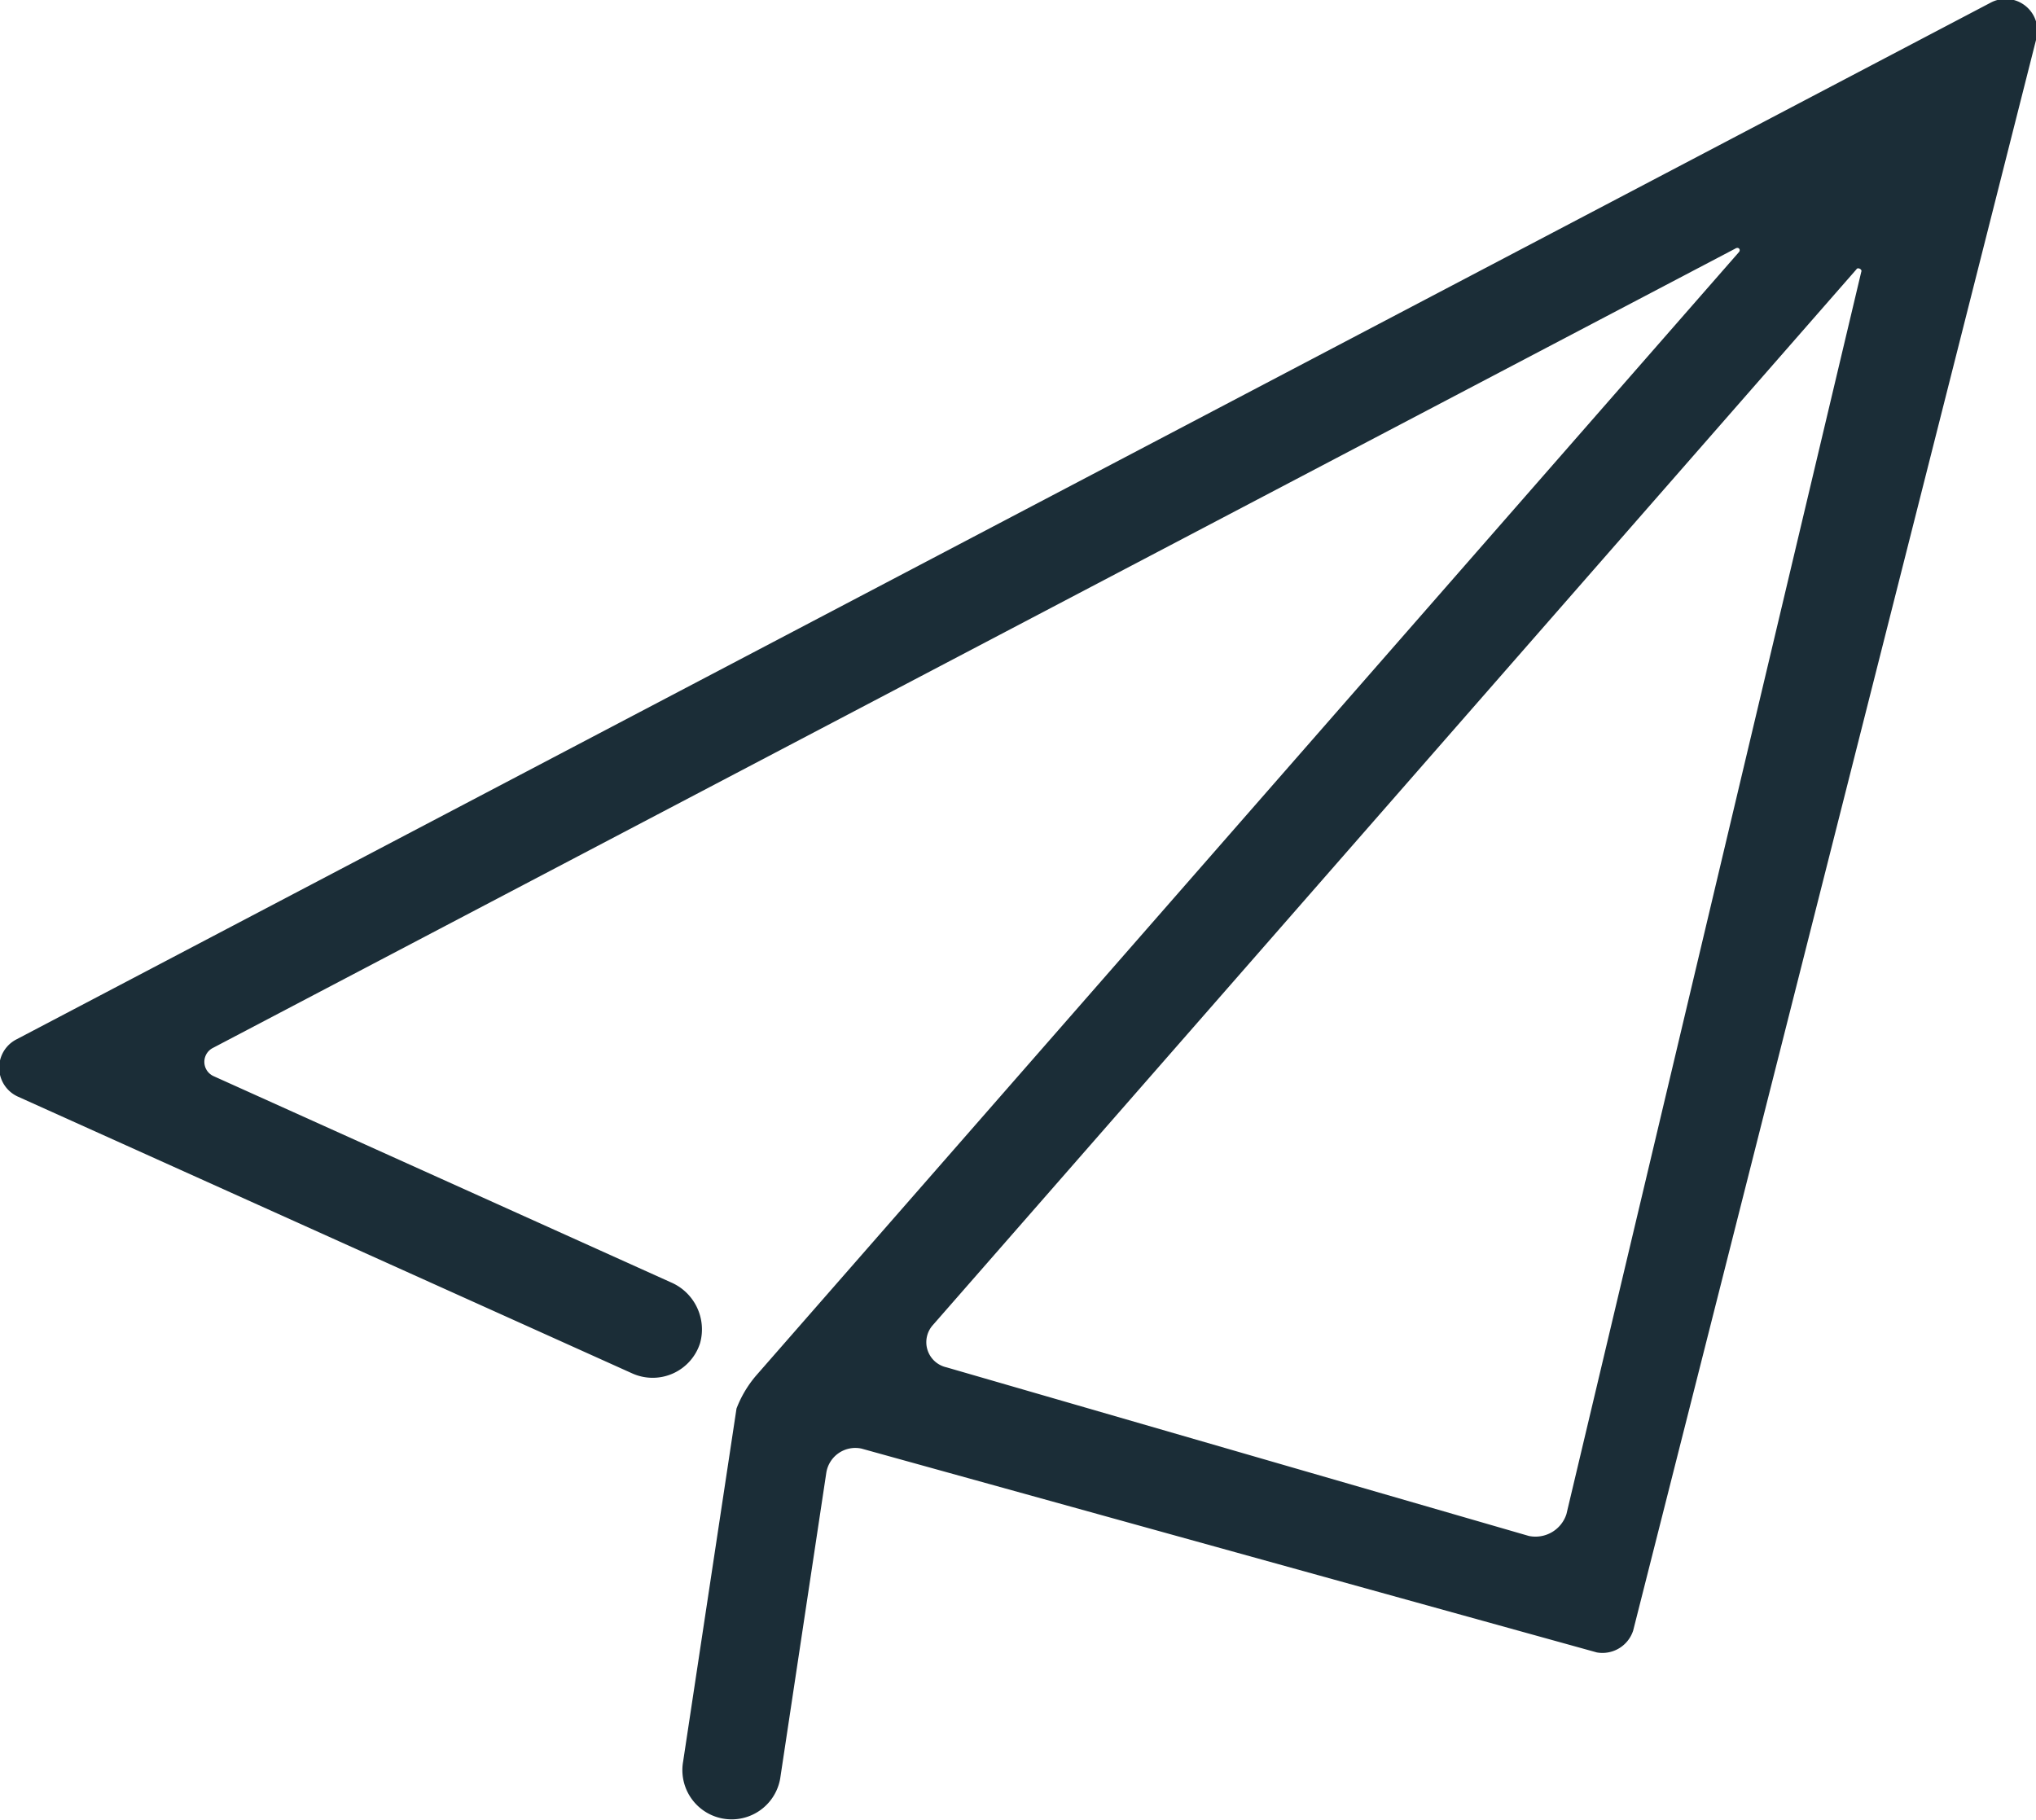 <svg xmlns="http://www.w3.org/2000/svg" width="16.78" height="15" viewBox="0 0 16.78 15">
  <defs>
    <style>
      .cls-1 {
        fill: #1b2d37;
        fill-rule: evenodd;
      }
    </style>
  </defs>
  <path id="形状_638" data-name="形状 638" class="cls-1" d="M1831.44,8056.24l-16.28,8.55a0.262,0.262,0,0,0,.02.47l5.06,2.28a0.41,0.41,0,0,0,.56-0.25,0.422,0.422,0,0,0-.24-0.5l-3.77-1.7a0.129,0.129,0,0,1-.01-0.23l12.55-6.59c0.03-.02.05,0.01,0.03,0.03l-8.1,9.26a0.928,0.928,0,0,0-.16.27l-0.44,2.91a0.406,0.406,0,1,0,.8.14l0.38-2.52a0.242,0.242,0,0,1,.29-0.2l6.06,1.68a0.266,0.266,0,0,0,.3-0.18l3.32-13.11a0.262,0.262,0,0,0-.37-0.31h0Zm-3.5,12.46a0.268,0.268,0,0,1-.31.18l-4.8-1.39a0.212,0.212,0,0,1-.11-0.35l7.61-8.7c0.01-.02.05,0,0.04,0.02Zm0,0" transform="translate(-1815.03 -8056.22)"/>
</svg>
